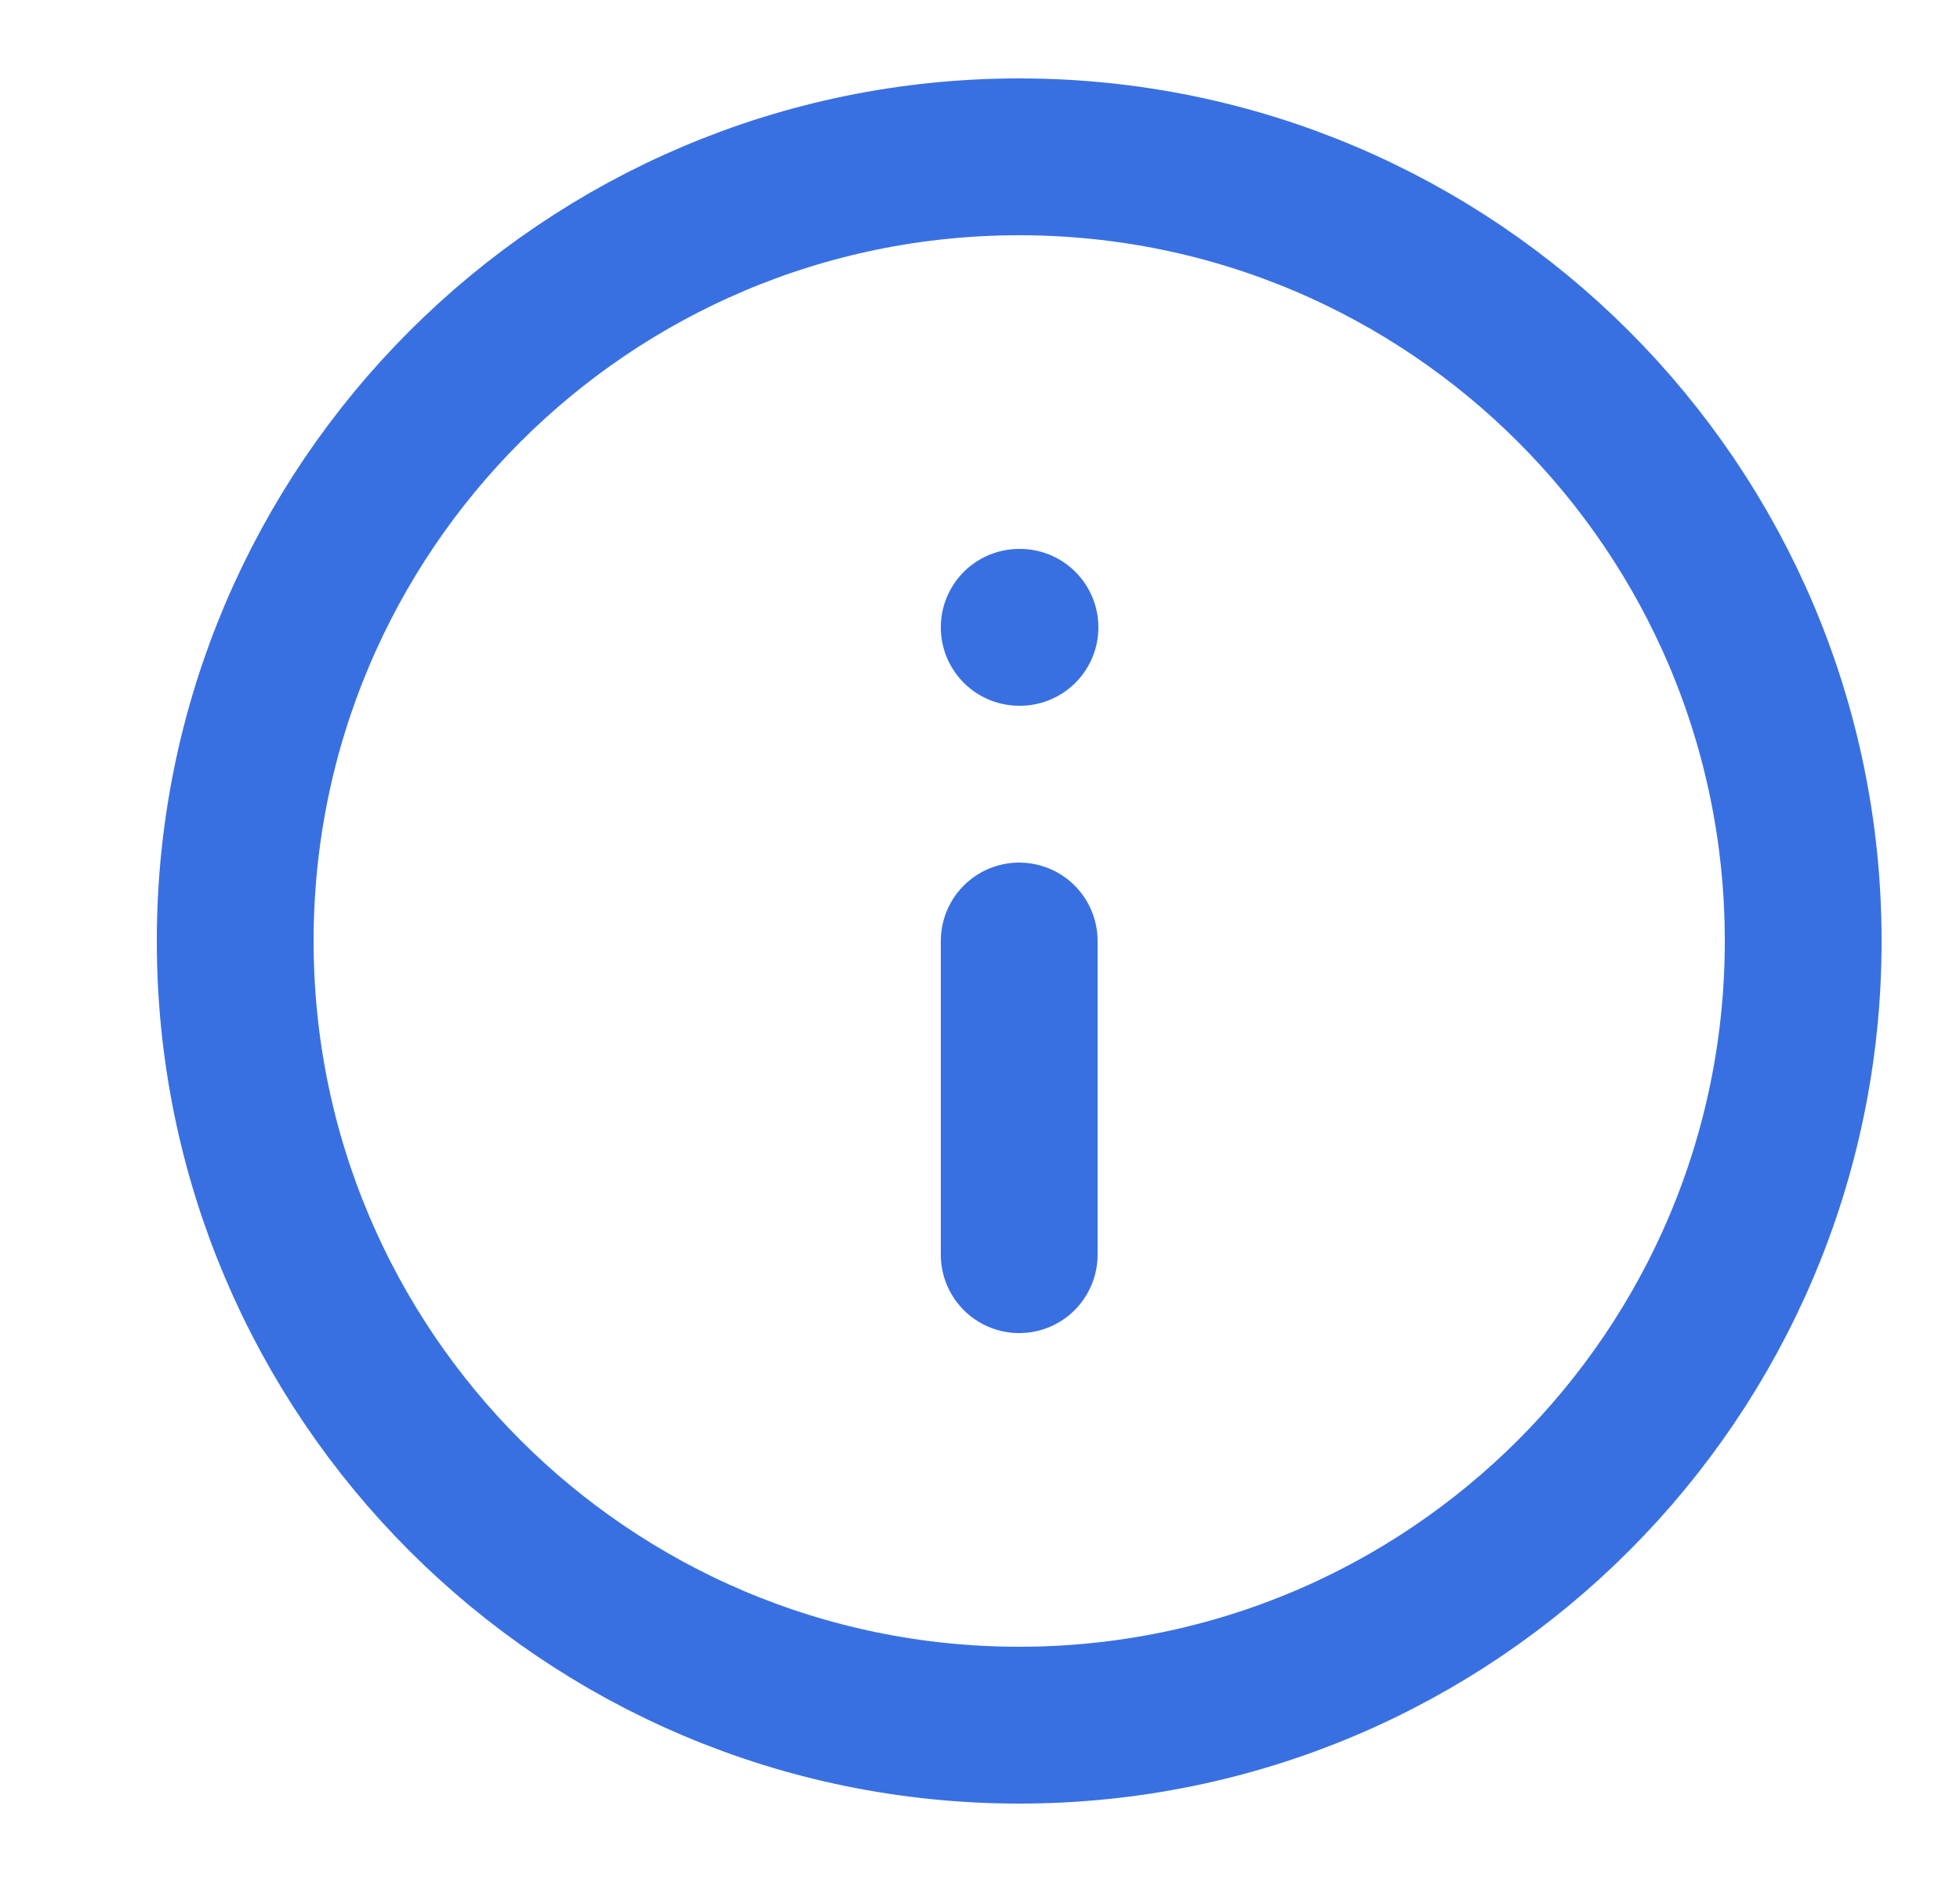 <svg width="25" height="24" xmlns="http://www.w3.org/2000/svg" xmlns:xlink="http://www.w3.org/1999/xlink" xml:space="preserve" overflow="hidden"><g transform="translate(-1057 -372)"><g><g><g><g><path d="M1080 384C1080 389.523 1075.52 394 1070 394 1064.48 394 1060 389.523 1060 384 1060 378.477 1064.48 374 1070 374 1075.52 374 1080 378.477 1080 384Z" stroke="#3970E1" stroke-width="2" stroke-linecap="round" stroke-linejoin="round" stroke-miterlimit="4" stroke-opacity="1" fill="none" fill-rule="nonzero"/><path d="M1070 388 1070 384" stroke="#3970E1" stroke-width="2" stroke-linecap="round" stroke-linejoin="round" stroke-miterlimit="4" stroke-opacity="1" fill="none" fill-rule="nonzero"/><path d="M1070 380 1070.01 380" stroke="#3970E1" stroke-width="2" stroke-linecap="round" stroke-linejoin="round" stroke-miterlimit="4" stroke-opacity="1" fill="none" fill-rule="nonzero"/></g></g></g></g></g></svg>